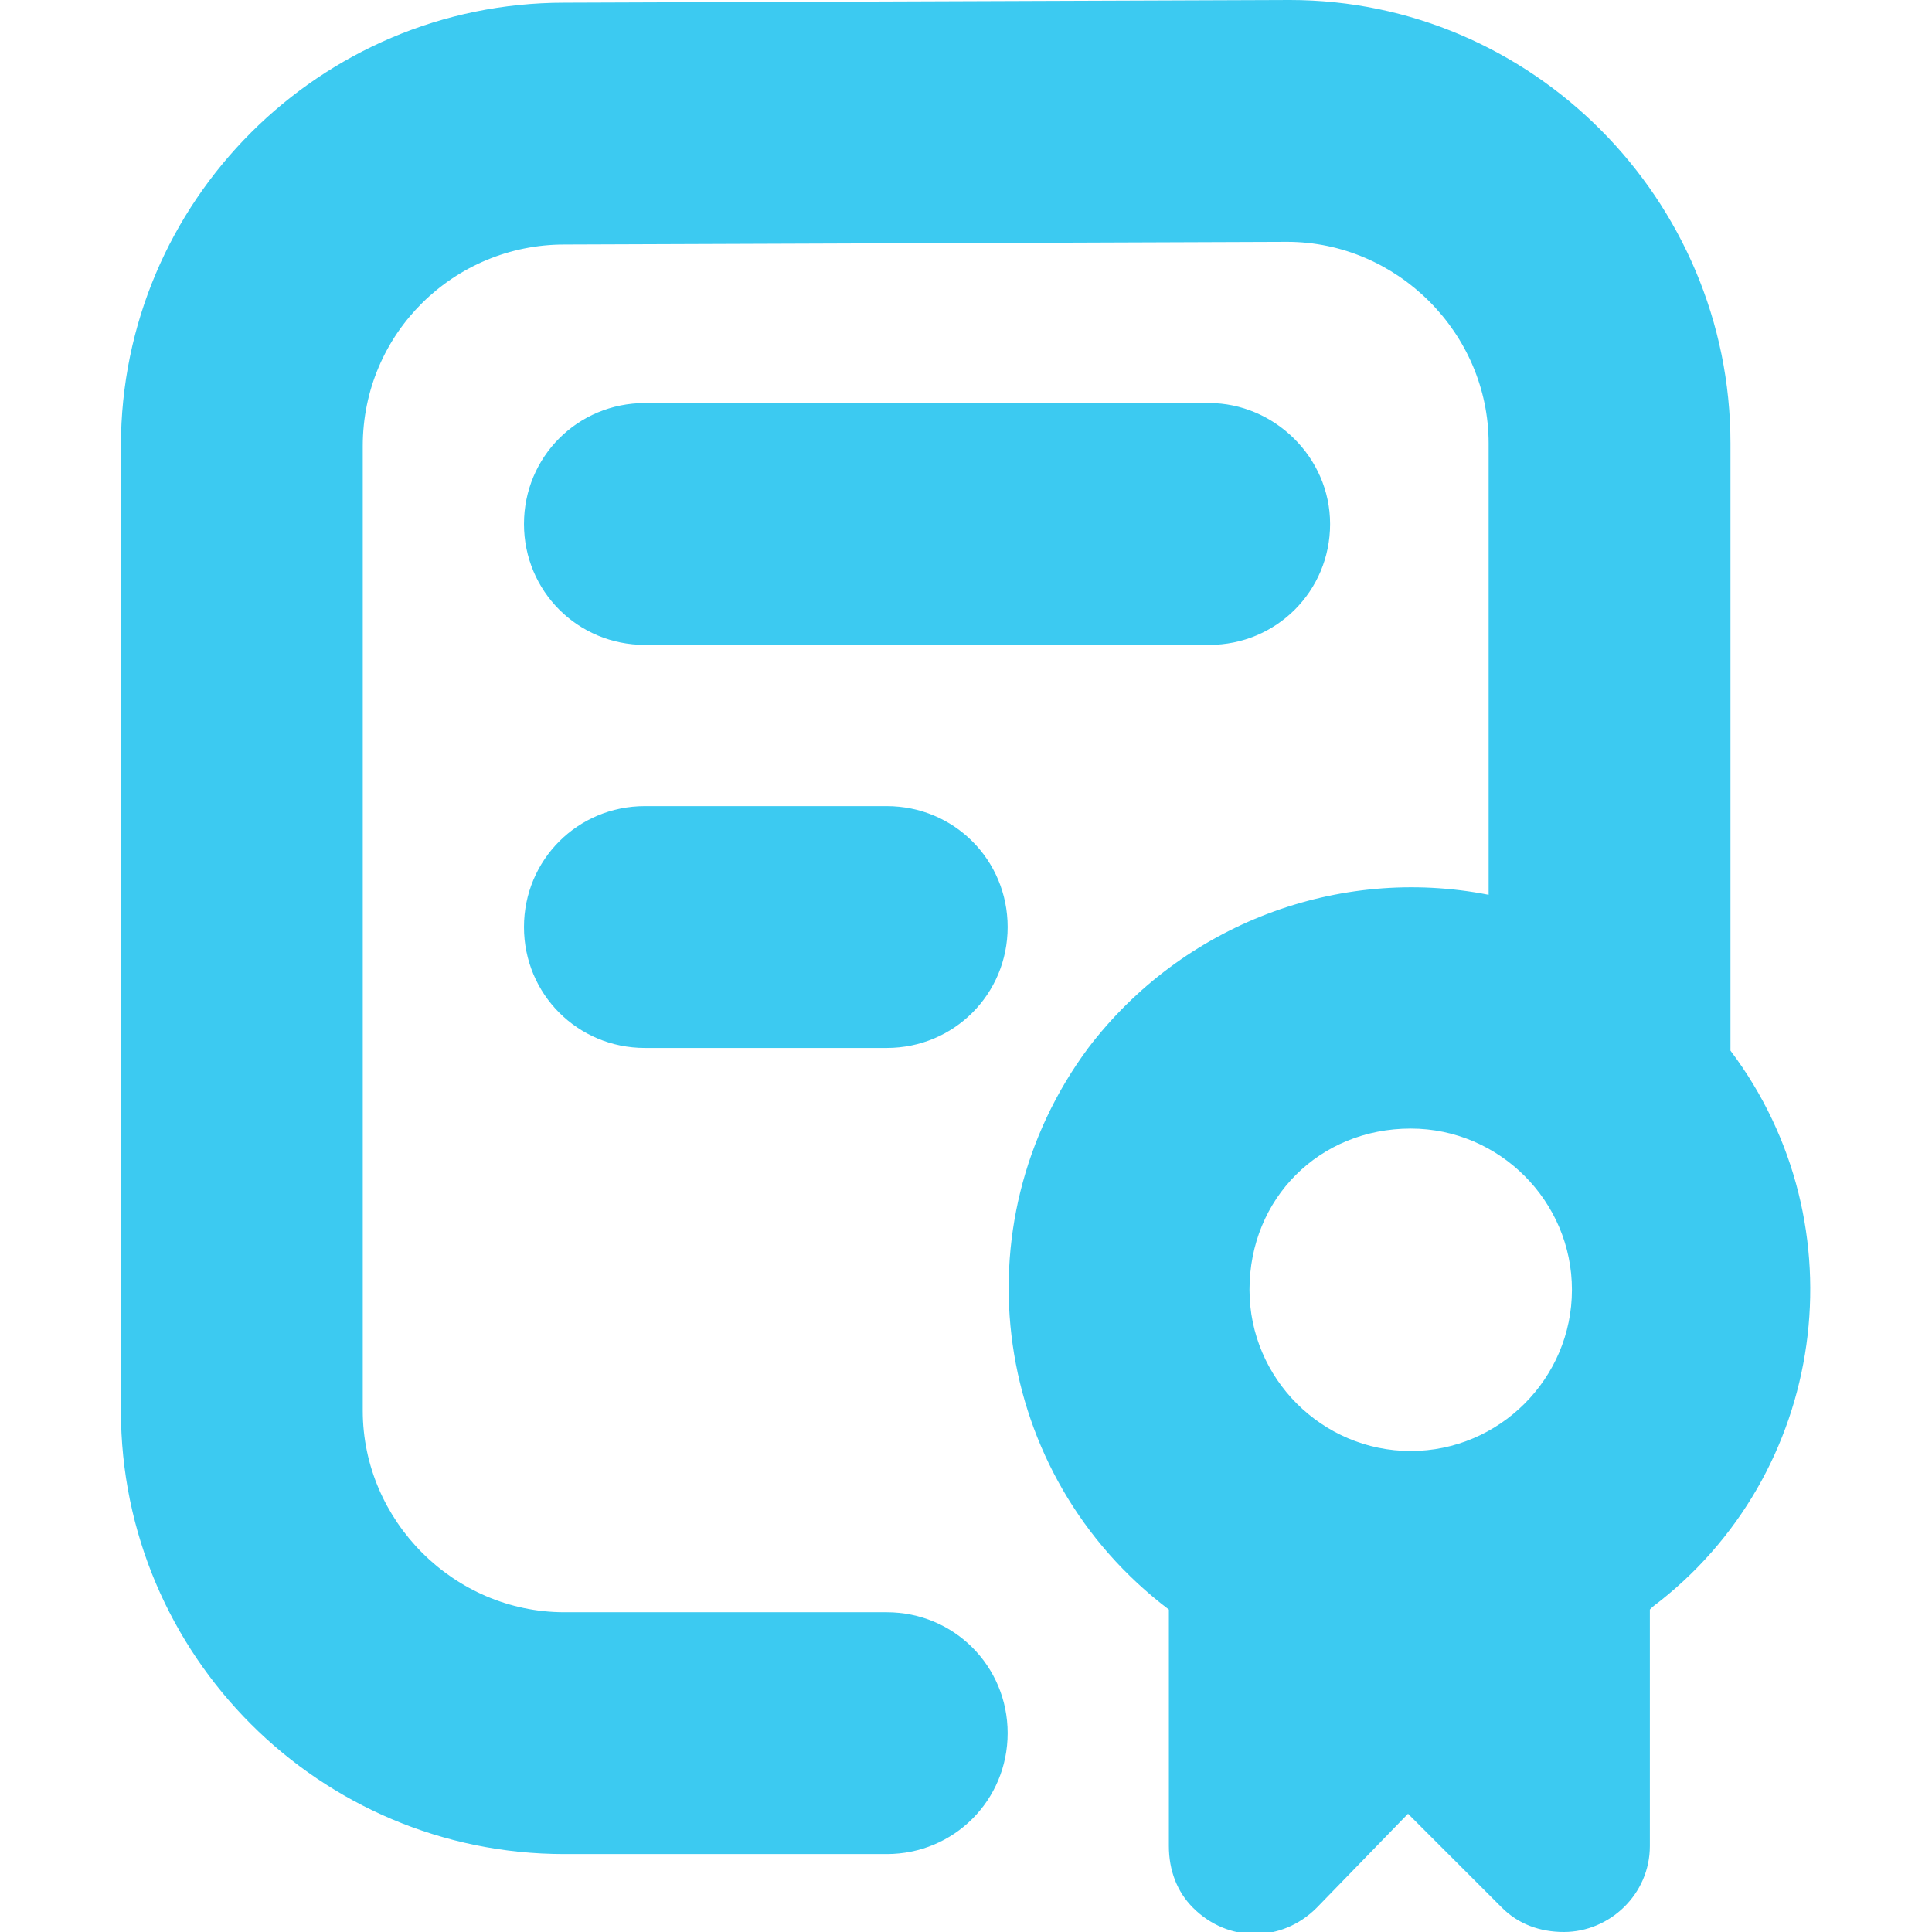<?xml version="1.0" encoding="UTF-8"?>
<!-- Generator: Adobe Illustrator 24.0.1, SVG Export Plug-In . SVG Version: 6.00 Build 0)  -->
<svg xmlns="http://www.w3.org/2000/svg" xmlns:xlink="http://www.w3.org/1999/xlink" version="1.1" id="Layer_1" x="0px" y="0px" viewBox="0 0 71.9 71.9" style="enable-background:new 0 0 71.9 71.9;" xml:space="preserve">
<style type="text/css">
	.st0{fill:#F9521E;}
	.st1{fill:#9BE0FF;}
	.st2{fill:#61CDFF;}
	.st3{fill:#1C1C1C;}
	.st4{fill:#FED402;}
	.st5{fill:#F6E1C7;}
	.st6{fill:#AF4CB4;}
	.st7{fill:#3CCAF1;}
	.st8{fill:#FFAB19;}
	.st9{fill:#1476D5;}
</style>
<path class="st7" d="M19.5,34.5c0-2.5,2-4.5,4.5-4.5h9c2.5,0,4.5,2,4.5,4.5c0,2.5-2,4.5-4.5,4.5h-9C21.5,39,19.5,37,19.5,34.5z   M24,24h21c2.5,0,4.5-2,4.5-4.5S47.4,15,45,15H24c-2.5,0-4.5,2-4.5,4.5S21.5,24,24,24z M61.4,59.9v8.8c0,1.8-1.5,3.2-3.2,3.2  c-0.9,0-1.7-0.3-2.3-0.9l-3.5-3.5L49,71c-1.3,1.3-3.3,1.3-4.6,0c-0.6-0.6-0.9-1.4-0.9-2.3v-8.8c-6.6-5-7.9-14.3-3-20.9  c3.5-4.6,9.3-6.8,14.9-5.7V16.5c0-4.1-3.4-7.5-7.5-7.5L21,9.1c-4.1,0-7.5,3.3-7.5,7.5c0,0,0,0,0,0v35.9c0,4.1,3.4,7.5,7.5,7.5h12  c2.5,0,4.5,2,4.5,4.5s-2,4.5-4.5,4.5H21c-9.1,0-16.5-7.4-16.5-16.5V16.6C4.5,7.5,11.9,0.1,21,0.1l27-0.1C57,0,64.4,7.4,64.4,16.5  v22.6c4.9,6.5,3.6,15.8-2.9,20.7C61.5,59.8,61.5,59.8,61.4,59.9z M46.5,48c0,3.3,2.7,6,6,6c3.3,0,6-2.7,6-6s-2.7-6-6-6  C49.1,42,46.5,44.6,46.5,48z"></path>
</svg>
